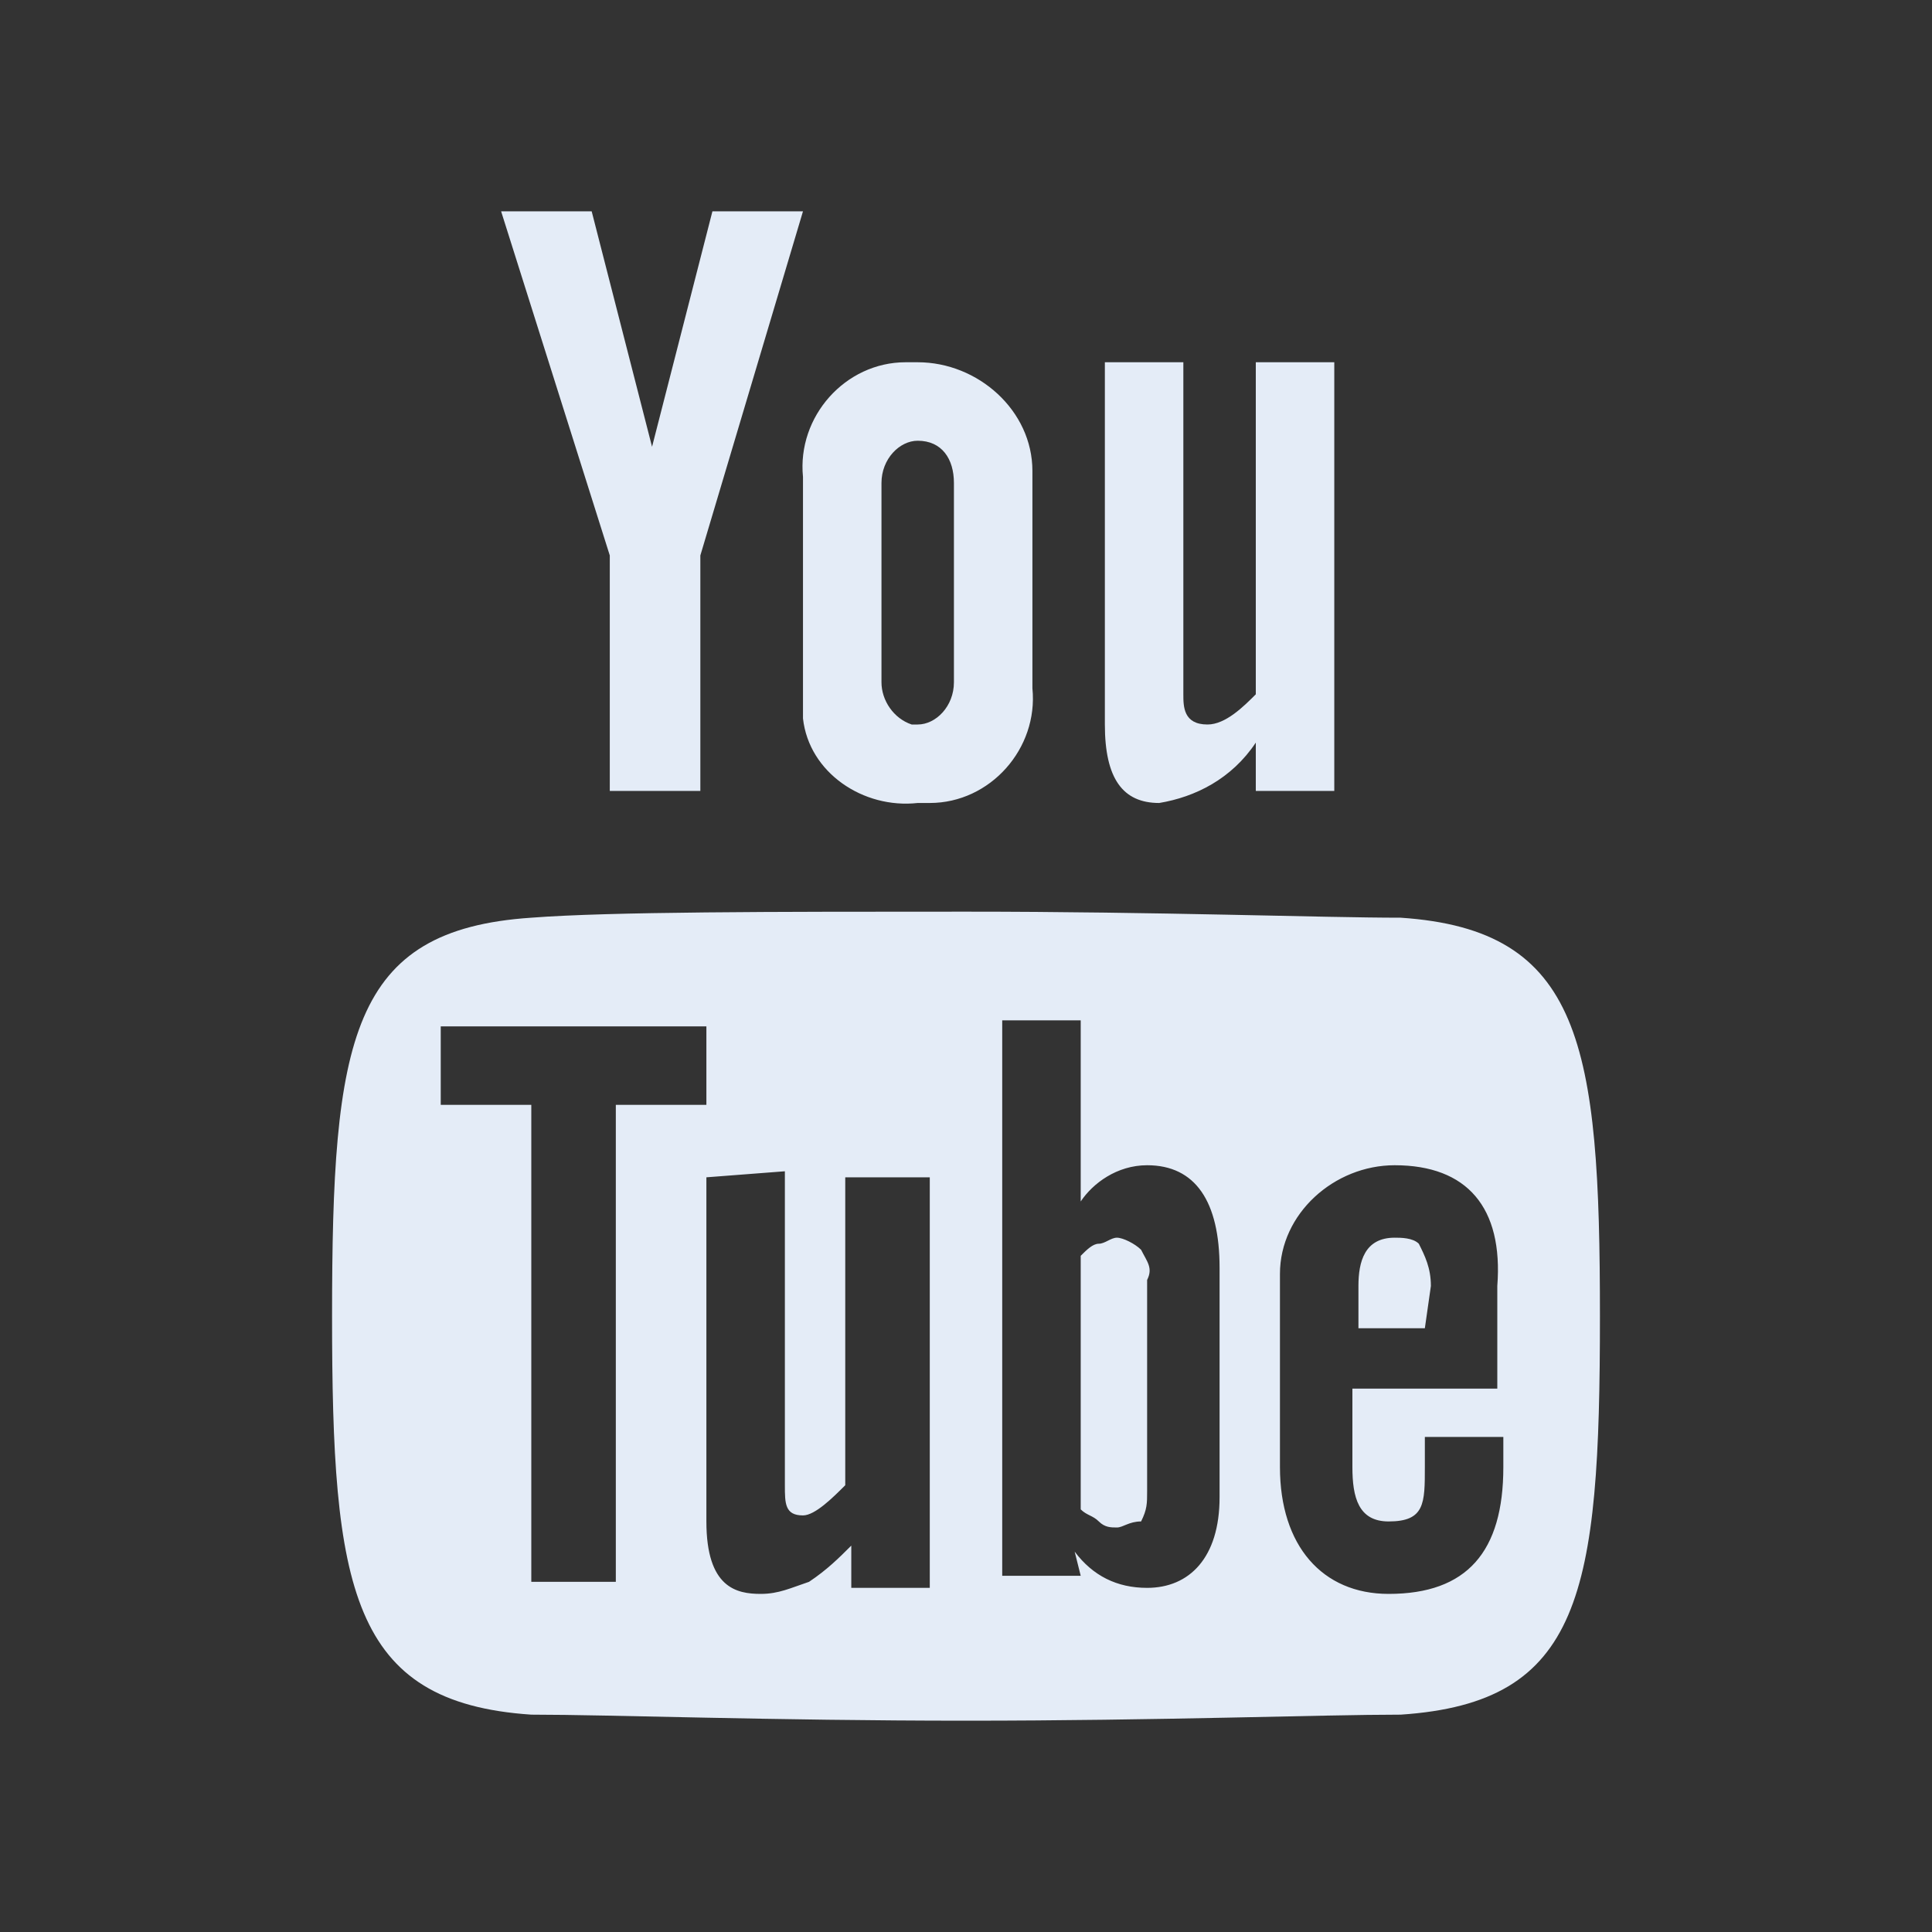 <?xml version="1.0" encoding="utf-8"?>
<!-- Generator: Adobe Illustrator 23.1.0, SVG Export Plug-In . SVG Version: 6.00 Build 0)  -->
<svg version="1.1" id="Capa_1" xmlns="http://www.w3.org/2000/svg" xmlns:xlink="http://www.w3.org/1999/xlink" x="0px" y="0px"
	 viewBox="0 0 32 32" style="enable-background:new 0 0 32 32;" xml:space="preserve">
<rect x="0" y="0" width="32" height="32" fill="#333333" stroke="none"/>
<style type="text/css">
	.st0{fill:#E4ECF7;}
</style>
<path id="Mask" class="st0" d="M16,28.5c-3.2,0-5.9-0.1-7.2-0.1c-3-0.2-3.3-2.1-3.3-6.6c0-4.6,0.3-6.4,3.3-6.6
	c1.3-0.1,4-0.1,7.2-0.1s5.9,0.1,7.2,0.1c3,0.2,3.3,2.1,3.3,6.6c0,4.6-0.3,6.4-3.3,6.6C21.9,28.4,19.2,28.5,16,28.5z M23.1,19.3
	c-1,0-1.9,0.8-1.9,1.8c0,0.1,0,0.1,0,0.2v3c0,1.3,0.7,2.1,1.8,2.1c1.3,0,1.9-0.7,1.9-2.1v-0.5h-1.3v0.5c0,0.6,0,0.9-0.6,0.9
	c-0.5,0-0.6-0.4-0.6-0.9V23h2.4v-1.7C24.9,20,24.3,19.3,23.1,19.3L23.1,19.3z M11.7,19.5v5.7c0,1.1,0.5,1.2,0.9,1.2
	c0.3,0,0.5-0.1,0.8-0.2c0.3-0.2,0.5-0.4,0.7-0.6v0.7h1.3v-6.8H14v5.1c-0.2,0.2-0.5,0.5-0.7,0.5c-0.3,0-0.3-0.2-0.3-0.5v-5.2
	L11.7,19.5z M17.8,25.7L17.8,25.7c0.3,0.4,0.7,0.6,1.2,0.6c0.7,0,1.2-0.5,1.2-1.5V21c0-1.1-0.4-1.7-1.2-1.7c-0.5,0-0.9,0.3-1.1,0.6
	v-3h-1.3v9.2h1.3L17.8,25.7L17.8,25.7z M7.3,17v1.3h1.5v7.9h1.4v-7.9h1.5V17H7.3z M18.5,25.3c-0.1,0-0.2,0-0.3-0.1
	c-0.1-0.1-0.2-0.1-0.3-0.2v-4.2c0.1-0.1,0.2-0.2,0.3-0.2c0.1,0,0.2-0.1,0.3-0.1c0.1,0,0.3,0.1,0.4,0.2c0.1,0.2,0.2,0.3,0.1,0.5v3.5
	c0,0.2,0,0.3-0.1,0.5C18.7,25.2,18.6,25.3,18.5,25.3L18.5,25.3z M23.6,22h-1.1v-0.7c0-0.4,0.1-0.8,0.6-0.8c0.1,0,0.3,0,0.4,0.1
	c0.1,0.2,0.2,0.4,0.2,0.7L23.6,22L23.6,22z M15.2,13.3c-0.9,0.1-1.8-0.5-1.9-1.4c0-0.2,0-0.3,0-0.5V7.9C13.2,6.9,14,6,15,6
	c0.1,0,0.1,0,0.2,0c1,0,1.9,0.8,1.9,1.8v0.1v3.5c0.1,1-0.7,1.9-1.7,1.9C15.3,13.3,15.3,13.3,15.2,13.3z M15.2,7.3
	c-0.3,0-0.6,0.3-0.6,0.7v3.3c0,0.3,0.2,0.6,0.5,0.7c0,0,0,0,0.1,0c0.3,0,0.6-0.3,0.6-0.7V8C15.8,7.6,15.6,7.3,15.2,7.3z M19.2,13.3
	c-0.6,0-0.9-0.4-0.9-1.3V6h1.3v5.5c0,0.2,0,0.5,0.4,0.5c0.3,0,0.6-0.3,0.8-0.5V6h1.3v7.1h-1.3v-0.8C20.4,12.9,19.8,13.2,19.2,13.3z
	 M11.6,13.1h-1.5V9.2L8.3,3.5h1.5l1,3.9l1-3.9h1.5l-1.7,5.7V13.1L11.6,13.1z"/>
</svg>
